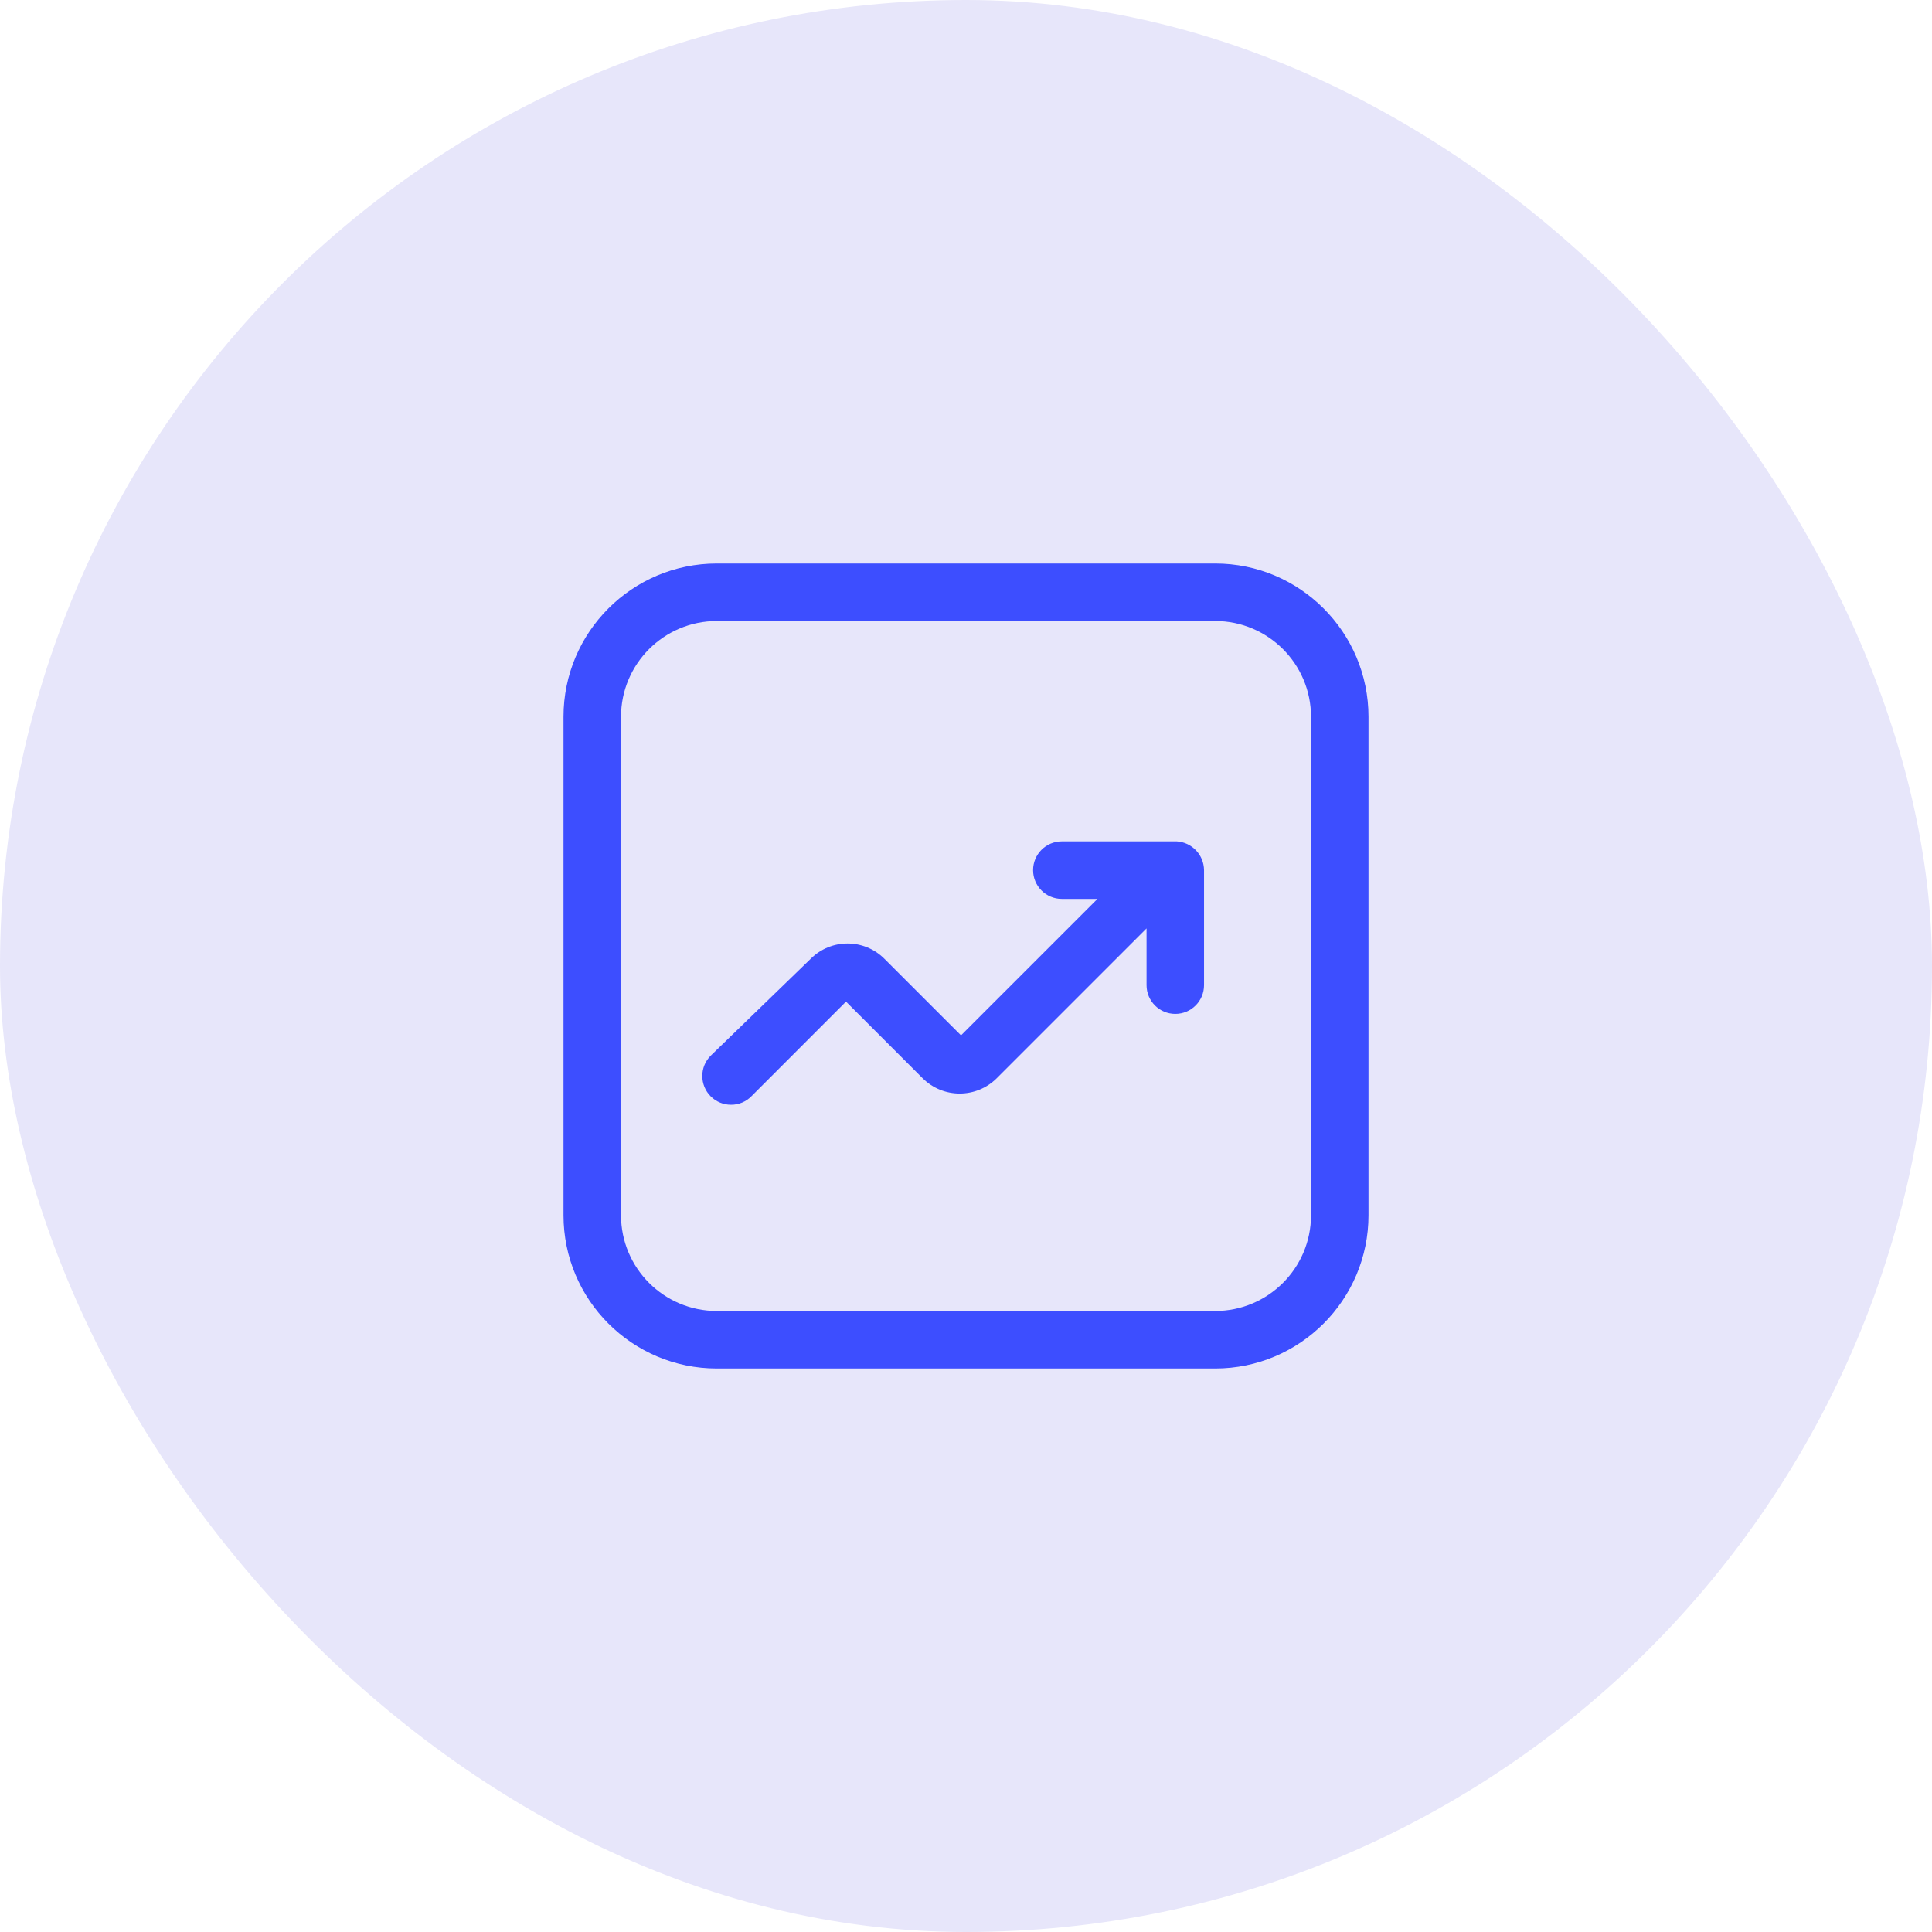 <svg xmlns="http://www.w3.org/2000/svg" width="48" height="48" viewBox="0 0 48 48" fill="none"><rect width="48" height="48" rx="24" fill="#E7E6FA"></rect><path fill-rule="evenodd" clip-rule="evenodd" d="M17.809 14H30.191C32.294 14 34 15.706 34 17.809V30.191C34 32.294 32.294 34 30.191 34H17.809C15.706 34 14 32.294 14 30.191V17.809C14 15.706 15.706 14 17.809 14ZM30.191 32.571C31.505 32.571 32.572 31.506 32.572 30.191V17.809C32.572 16.495 31.505 15.429 30.191 15.429H17.809C16.495 15.429 15.429 16.495 15.429 17.809V30.191C15.429 31.506 16.495 32.571 17.809 32.571H30.191Z" fill="#3D4EFF"></path><path d="M29.238 20.904H26.381C25.986 20.904 25.667 21.224 25.667 21.619C25.667 22.013 25.986 22.333 26.381 22.333H27.267L23.876 25.723L21.971 23.819C21.466 23.315 20.648 23.315 20.143 23.819L17.657 26.228C17.379 26.507 17.379 26.959 17.657 27.238C17.79 27.372 17.972 27.448 18.162 27.447C18.352 27.449 18.534 27.373 18.667 27.238L21.019 24.885L22.924 26.79C23.433 27.295 24.253 27.295 24.762 26.79L28.486 23.066V24.476C28.486 24.87 28.805 25.19 29.2 25.19C29.595 25.19 29.914 24.87 29.914 24.476V21.619C29.91 21.24 29.616 20.929 29.238 20.904Z" fill="#3D4EFF"></path></svg>